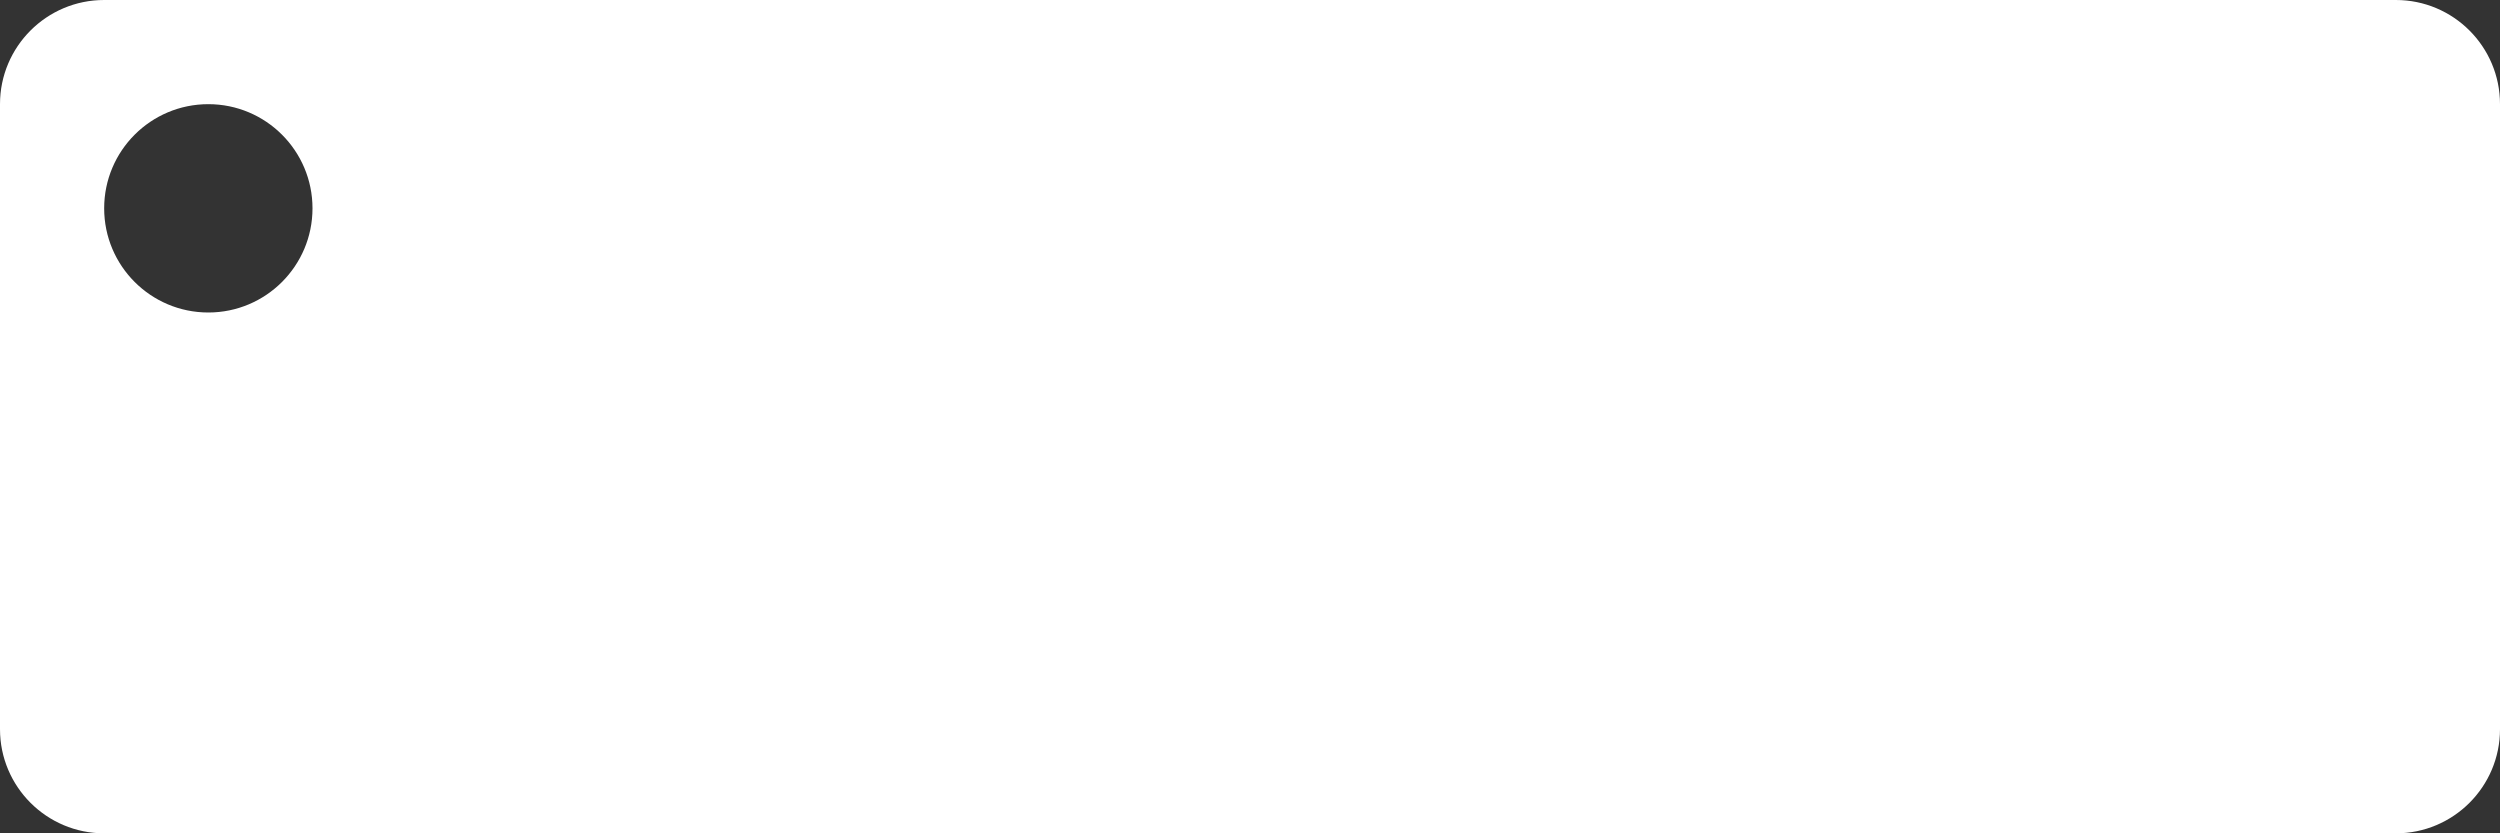 <?xml version="1.0" encoding="UTF-8"?> <svg xmlns="http://www.w3.org/2000/svg" width="120" height="40" viewBox="0 0 120 40" fill="none"><rect x="0" y="0" width="120" height="40" fill="#333333" stroke="none"/><path fill-rule="evenodd" clip-rule="evenodd" d="M5 0C2.239 0 0 2.239 0 5V35C0 37.761 2.239 40 5 40H115C117.761 40 120 37.761 120 35V5C120 2.239 117.761 0 115 0H5ZM10 15C12.761 15 15 12.761 15 10C15 7.239 12.761 5 10 5C7.239 5 5 7.239 5 10C5 12.761 7.239 15 10 15Z" fill="white"></path></svg> 